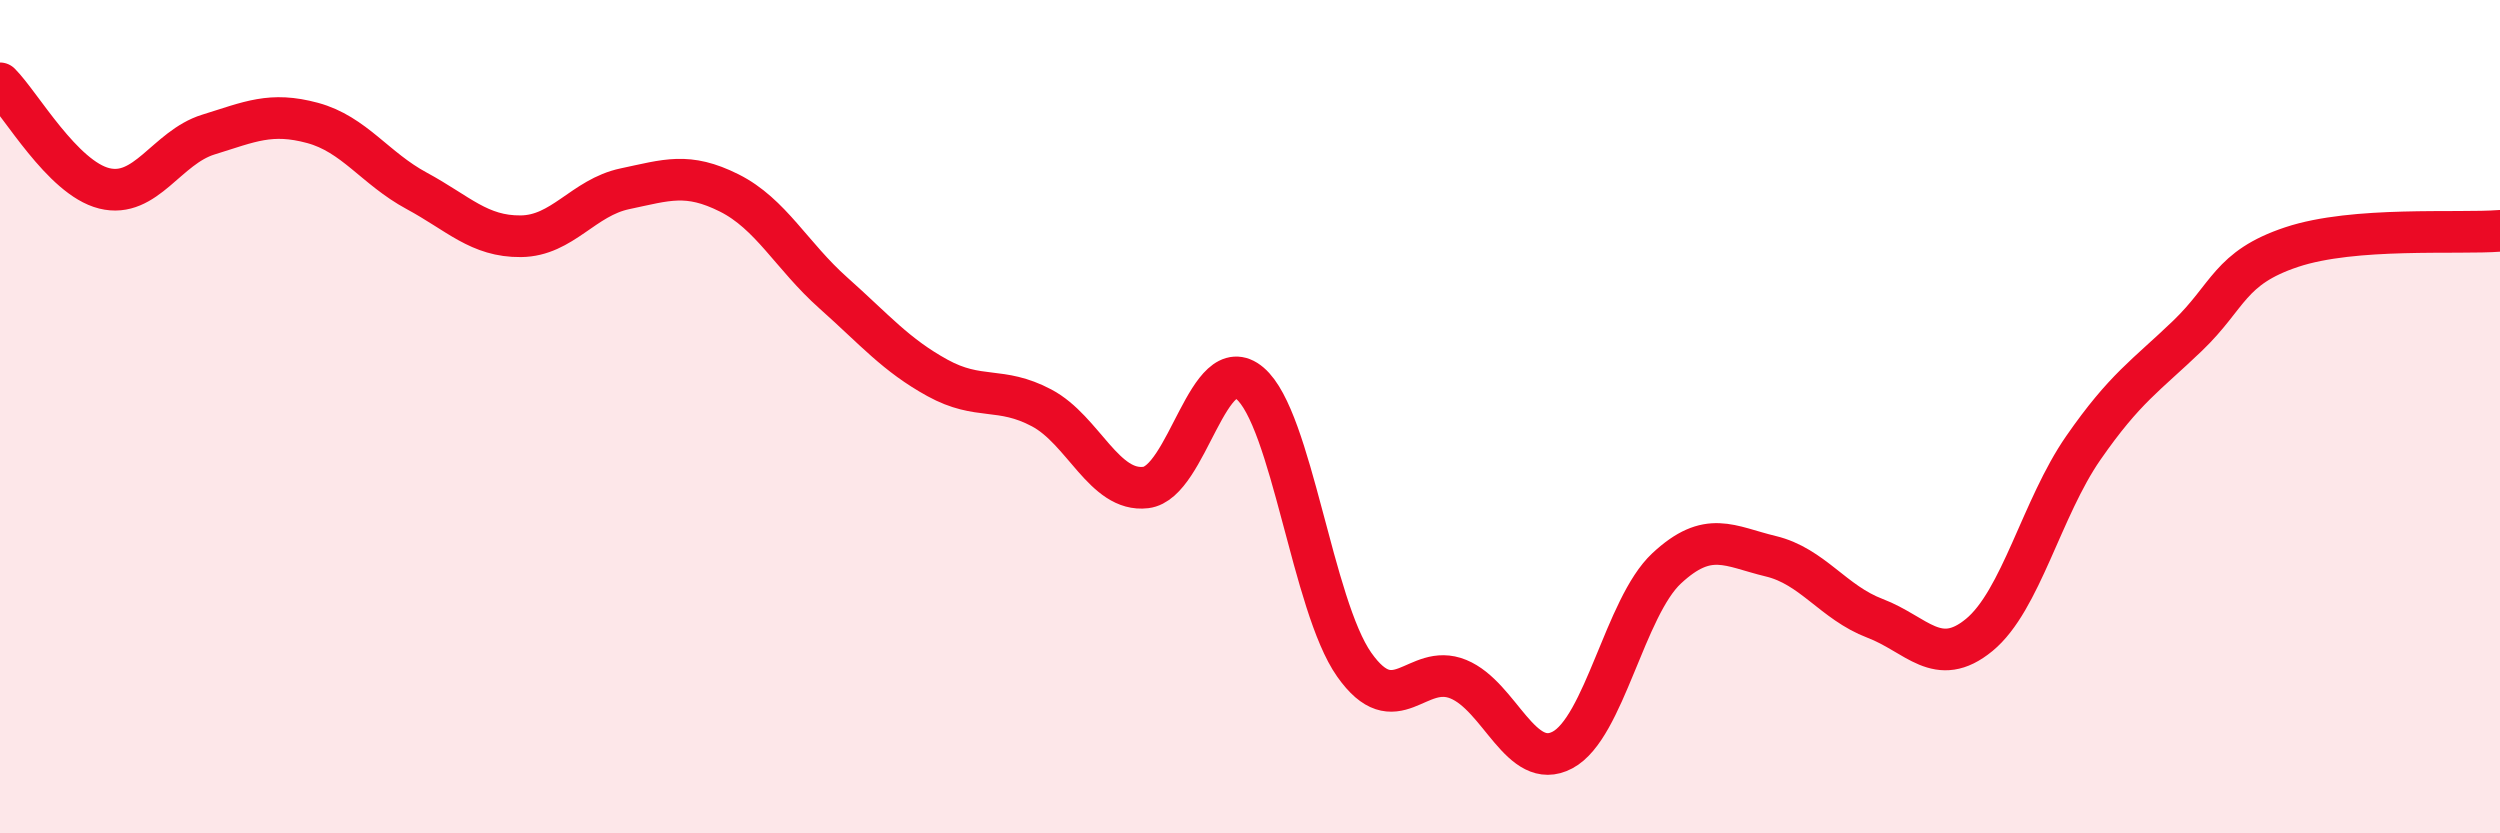 
    <svg width="60" height="20" viewBox="0 0 60 20" xmlns="http://www.w3.org/2000/svg">
      <path
        d="M 0,2 C 0.5,2.5 1.5,4.27 2.5,4.52 C 3.5,4.77 4,3.54 5,3.23 C 6,2.92 6.5,2.68 7.5,2.95 C 8.5,3.22 9,4.04 10,4.58 C 11,5.12 11.5,5.68 12.5,5.67 C 13.5,5.66 14,4.74 15,4.53 C 16,4.32 16.5,4.13 17.5,4.63 C 18.5,5.13 19,6.14 20,7.03 C 21,7.92 21.5,8.52 22.5,9.07 C 23.5,9.62 24,9.26 25,9.79 C 26,10.32 26.5,11.82 27.5,11.7 C 28.5,11.58 29,8.35 30,9.2 C 31,10.05 31.5,14.53 32.5,15.95 C 33.5,17.37 34,15.89 35,16.3 C 36,16.71 36.5,18.53 37.5,18 C 38.5,17.47 39,14.57 40,13.64 C 41,12.71 41.5,13.11 42.5,13.35 C 43.5,13.59 44,14.46 45,14.84 C 46,15.22 46.5,16.06 47.5,15.24 C 48.5,14.42 49,12.19 50,10.75 C 51,9.31 51.5,9.02 52.5,8.06 C 53.5,7.1 53.5,6.43 55,5.93 C 56.5,5.43 59,5.62 60,5.54L60 20L0 20Z"
        fill="#EB0A25"
        opacity="0.1"
        stroke-linecap="round"
        stroke-linejoin="round"
      />
      <path
        d="M 0,2 C 0.5,2.5 1.5,4.27 2.5,4.52 C 3.5,4.77 4,3.54 5,3.23 C 6,2.92 6.5,2.68 7.5,2.95 C 8.5,3.22 9,4.04 10,4.58 C 11,5.12 11.5,5.68 12.5,5.67 C 13.5,5.66 14,4.74 15,4.53 C 16,4.32 16.5,4.13 17.5,4.63 C 18.5,5.13 19,6.14 20,7.03 C 21,7.92 21.5,8.52 22.5,9.07 C 23.5,9.62 24,9.26 25,9.79 C 26,10.32 26.5,11.82 27.5,11.7 C 28.5,11.58 29,8.35 30,9.2 C 31,10.05 31.5,14.53 32.5,15.95 C 33.5,17.37 34,15.89 35,16.3 C 36,16.71 36.5,18.53 37.5,18 C 38.5,17.47 39,14.57 40,13.64 C 41,12.71 41.5,13.11 42.5,13.35 C 43.5,13.59 44,14.46 45,14.84 C 46,15.22 46.5,16.06 47.5,15.24 C 48.5,14.42 49,12.19 50,10.75 C 51,9.31 51.5,9.02 52.5,8.06 C 53.5,7.1 53.5,6.43 55,5.93 C 56.5,5.43 59,5.62 60,5.54"
        stroke="#EB0A25"
        stroke-width="1"
        fill="none"
        stroke-linecap="round"
        stroke-linejoin="round"
      />
    </svg>
  